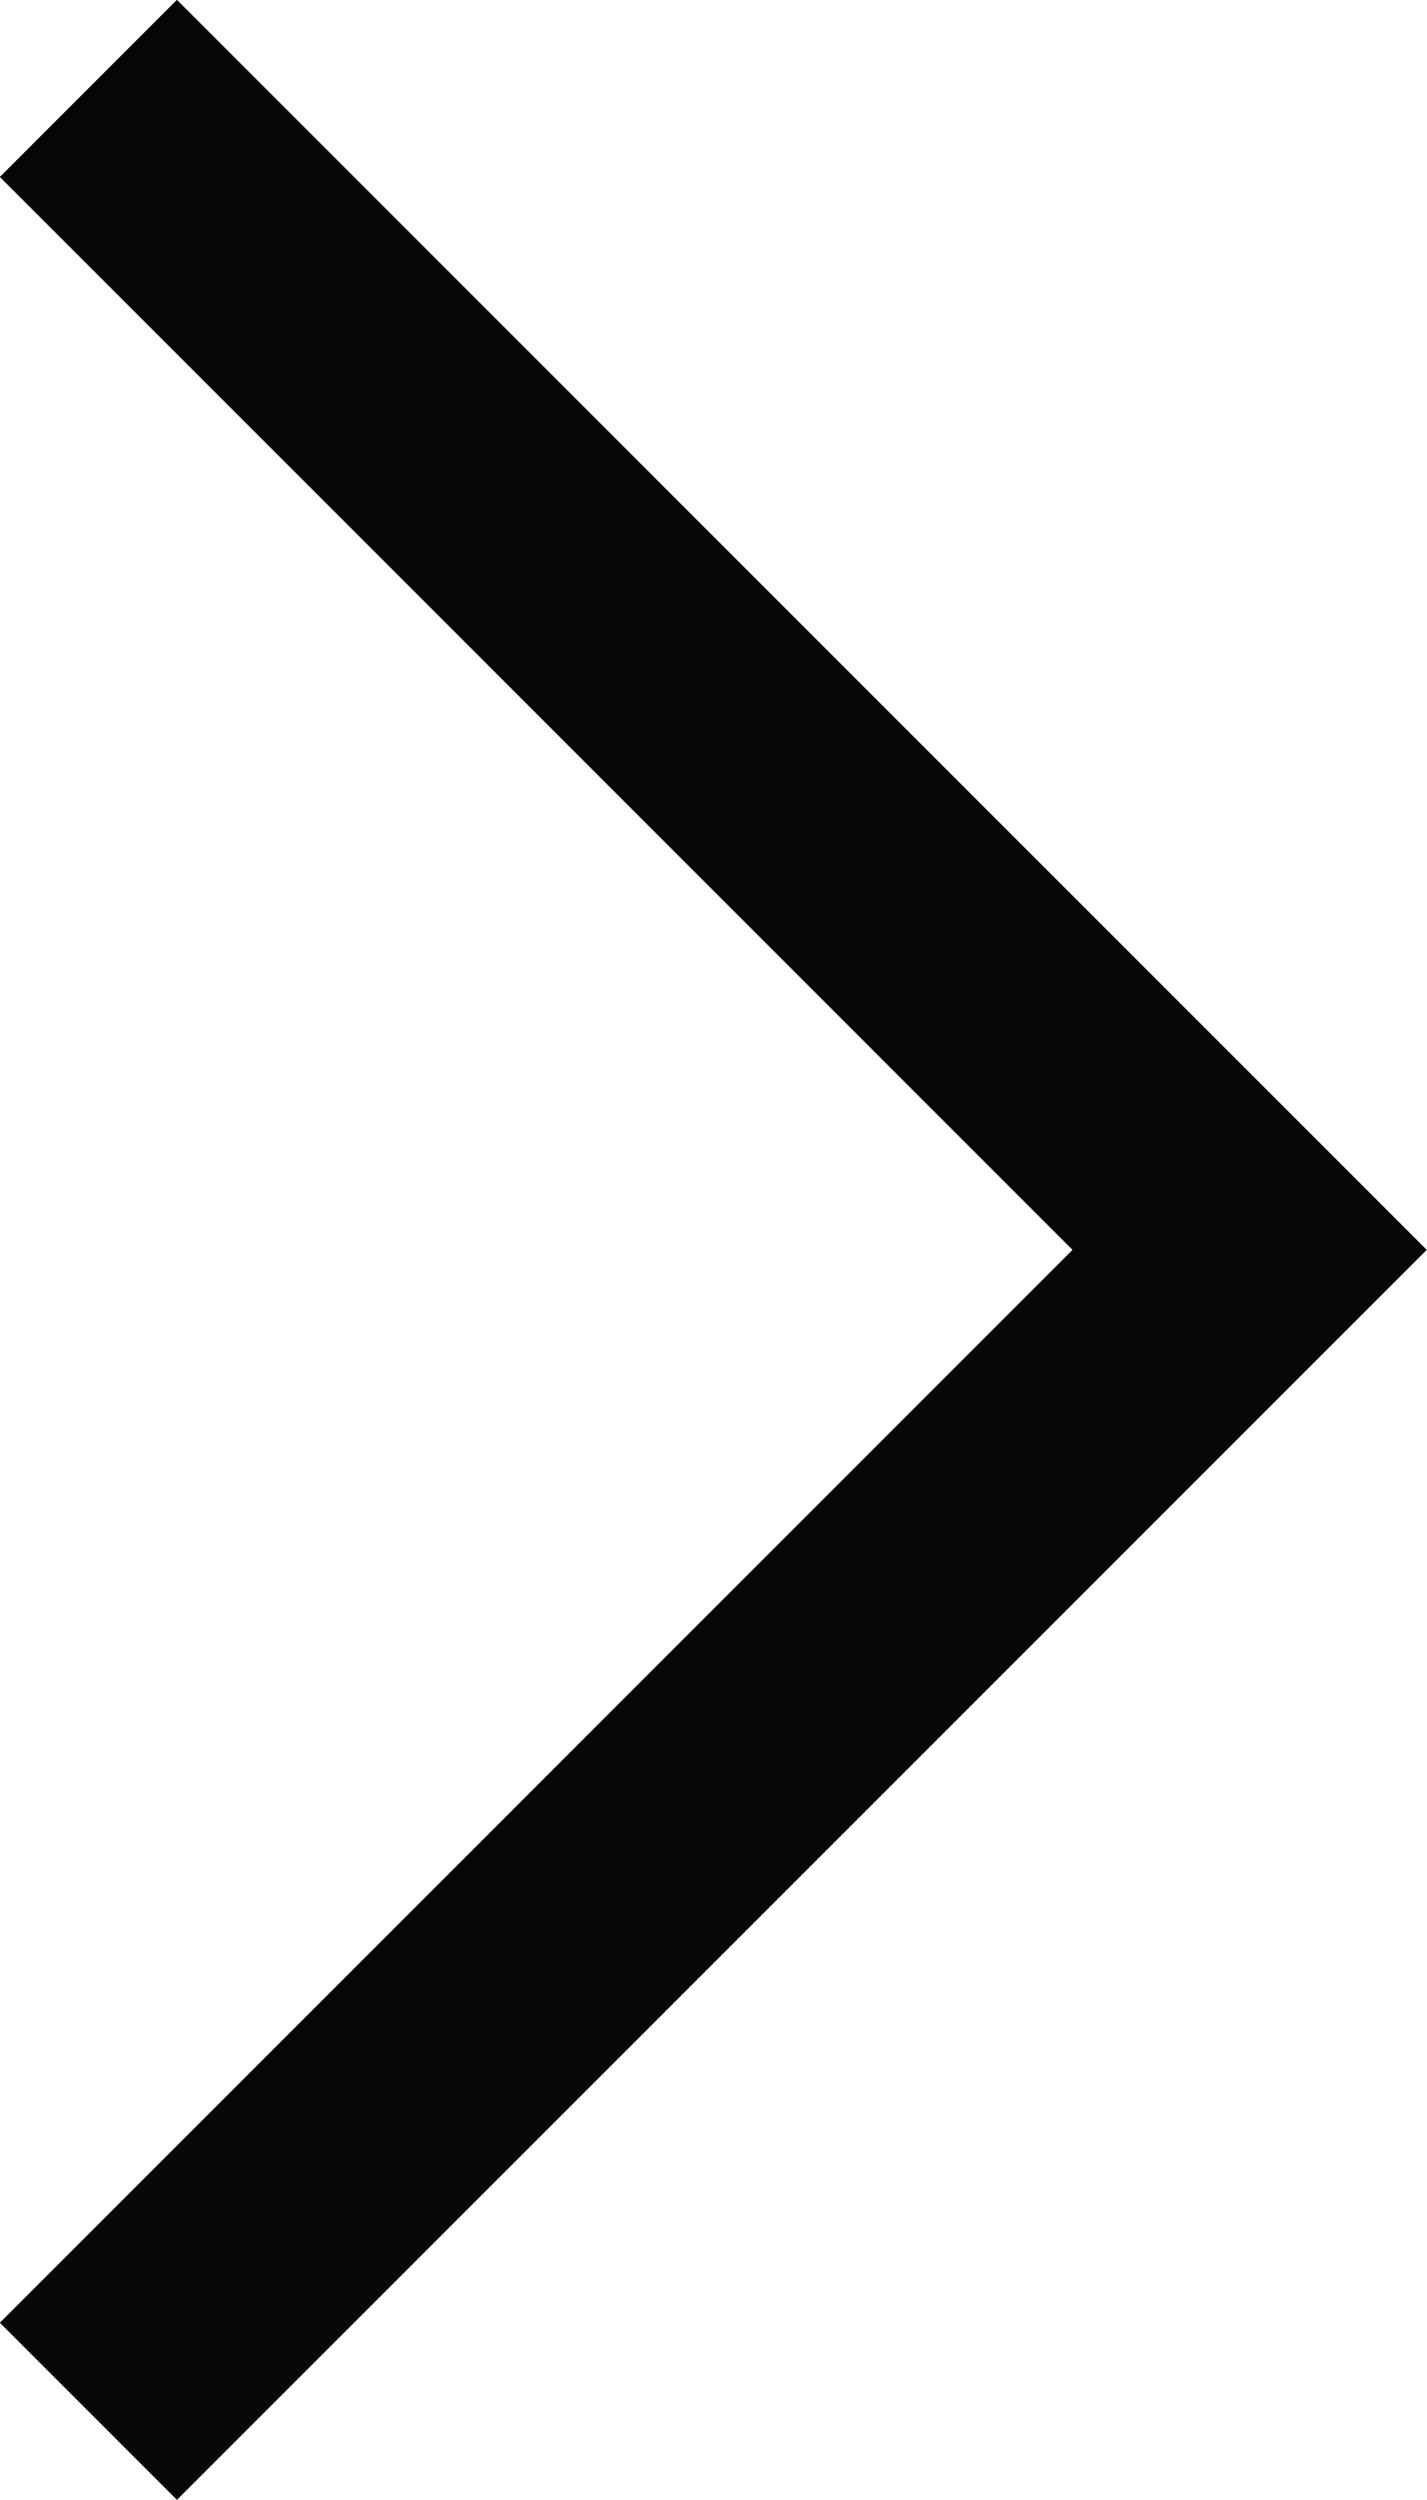 <?xml version="1.0" encoding="UTF-8"?><svg id="Calque_2" xmlns="http://www.w3.org/2000/svg" viewBox="0 0 4.843 8.483"><defs><style>.cls-1{fill:none;stroke:#070707;stroke-miterlimit:10;stroke-width:.85px;}</style></defs><g id="fleche-categories-mobile"><polyline class="cls-1" points=".3 .3 4.241 4.241 .3 8.182"/></g></svg>